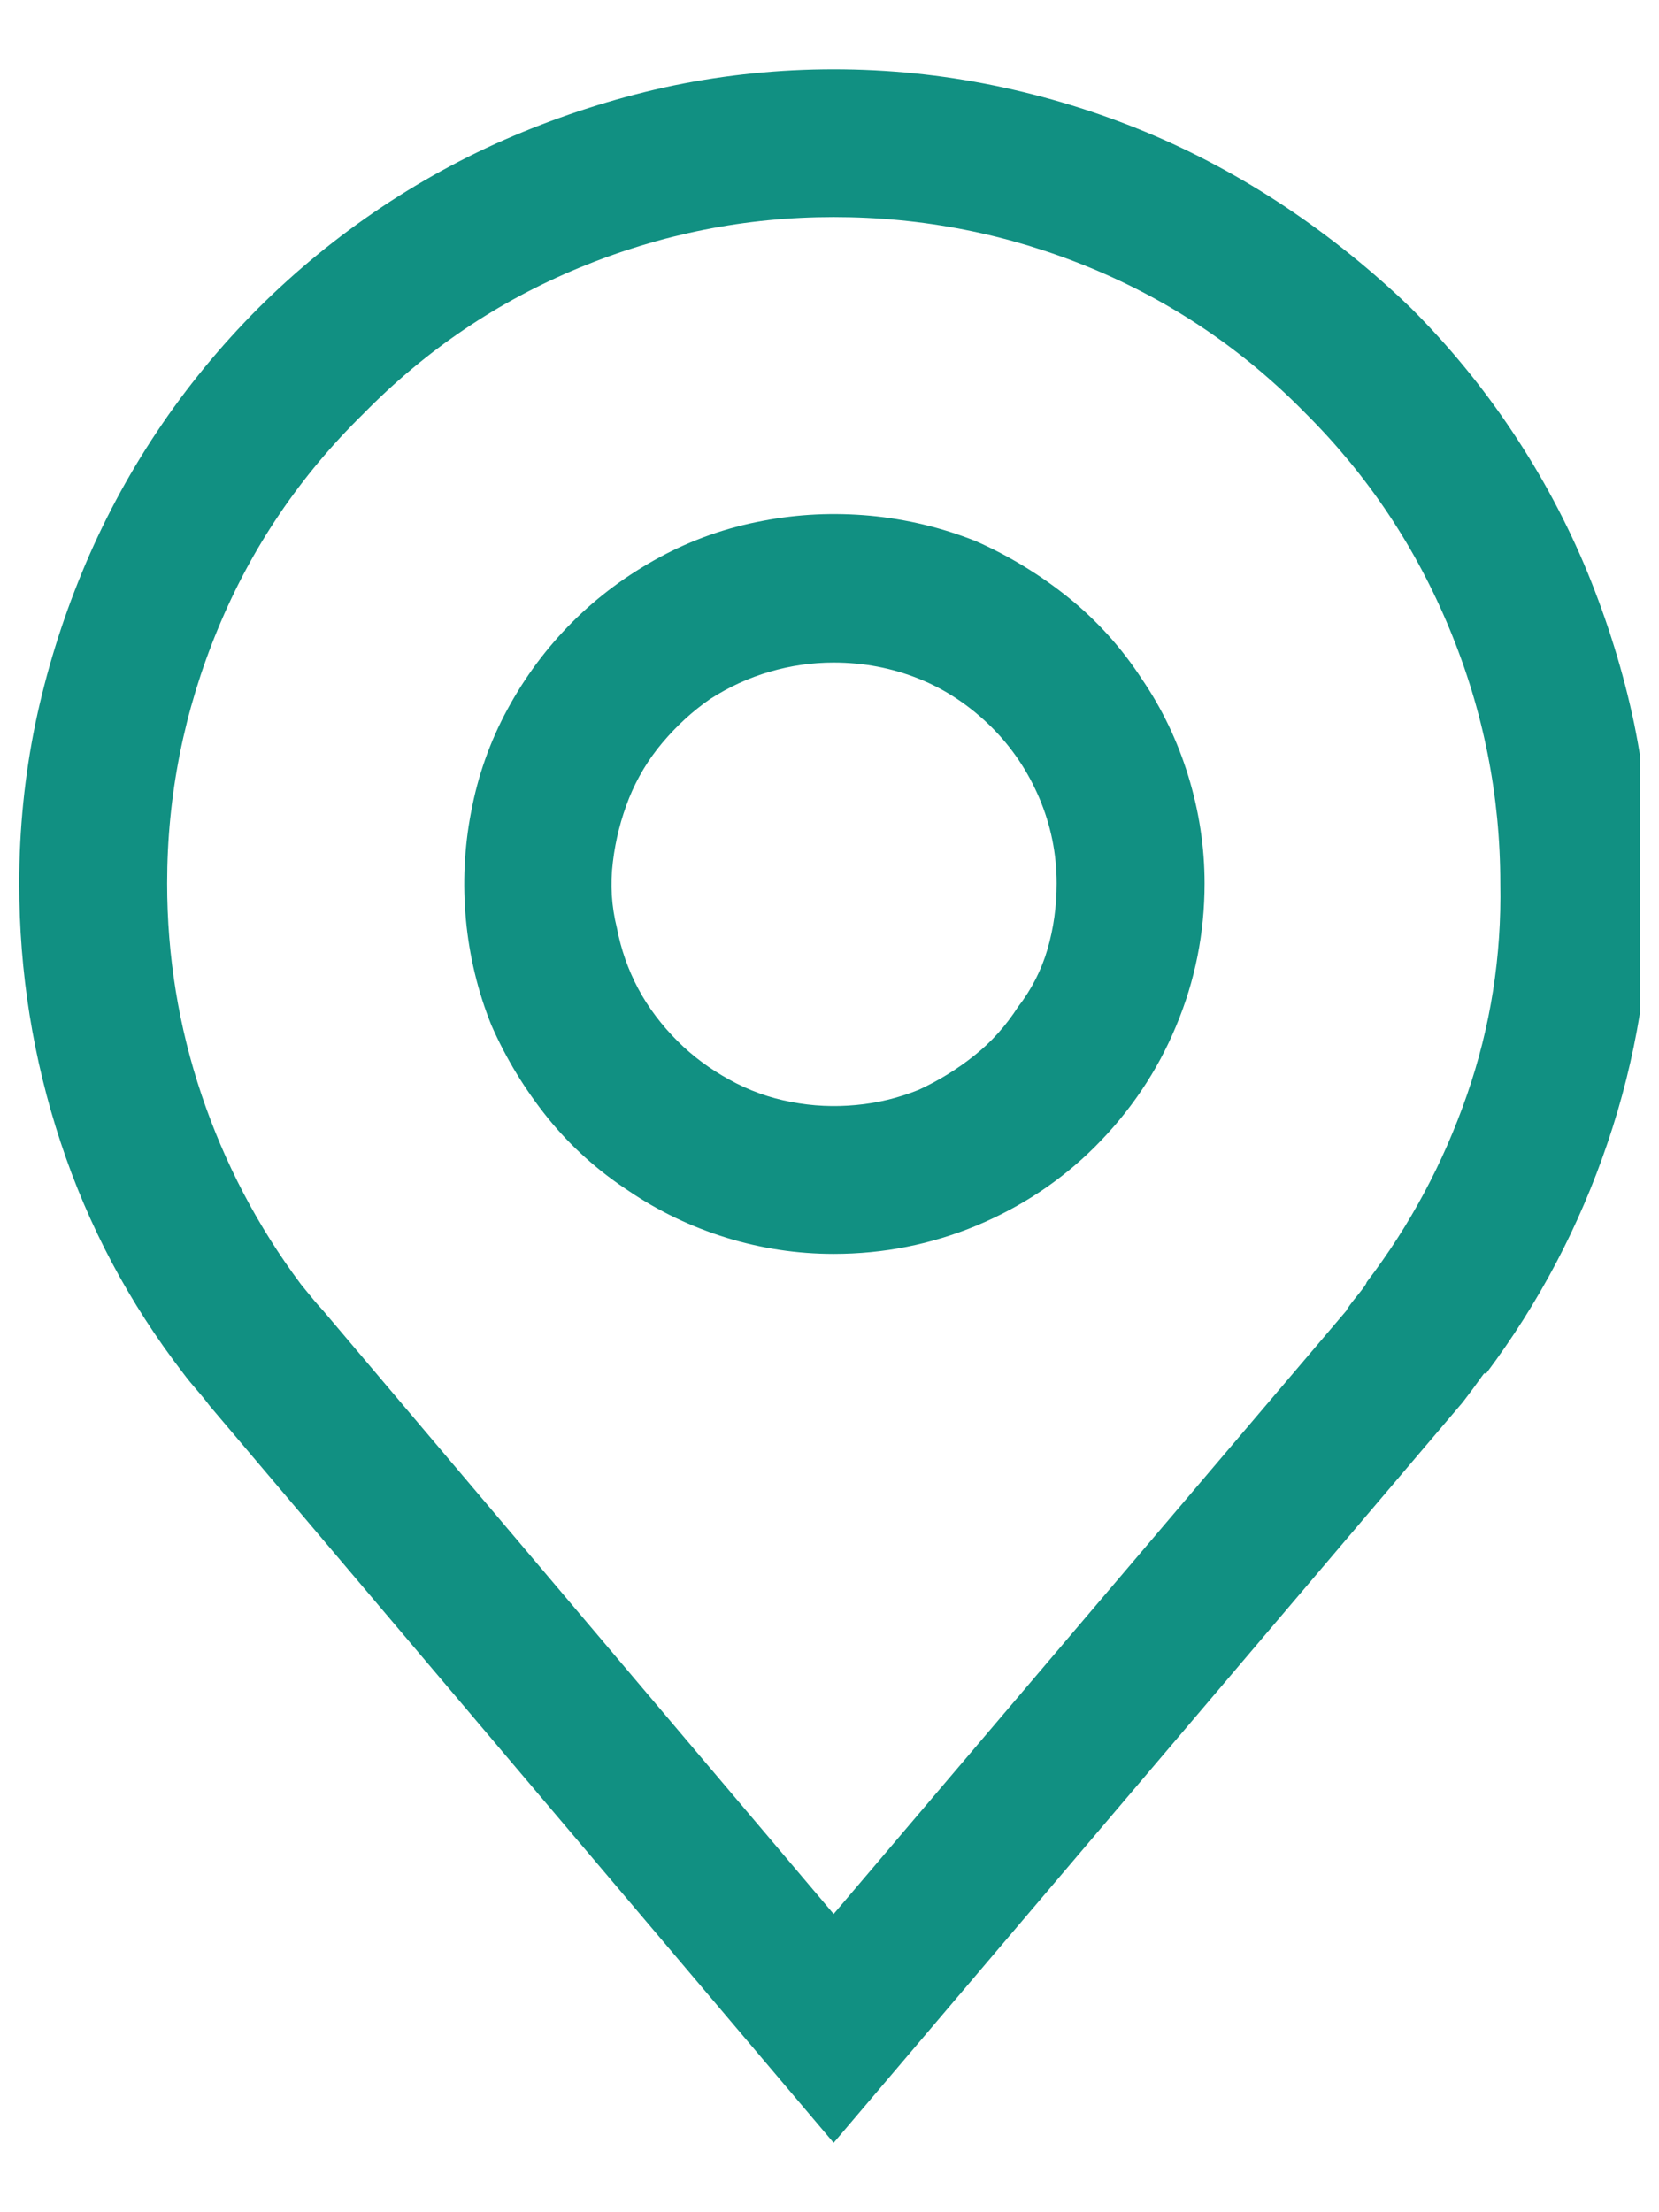 <svg width="12" height="16" viewBox="0 0 12 16" fill="none" xmlns="http://www.w3.org/2000/svg">
<g id="Icon" clip-path="url(#clip0_3418_9934)">
<path id="Vector" d="M6.03 9.069C5.767 9.069 5.508 9.03 5.254 8.952C5 8.873 4.765 8.761 4.55 8.615C4.325 8.468 4.13 8.293 3.964 8.088C3.798 7.882 3.661 7.658 3.554 7.414C3.456 7.17 3.395 6.916 3.37 6.652C3.346 6.389 3.358 6.13 3.407 5.876C3.456 5.612 3.544 5.363 3.671 5.129C3.798 4.895 3.954 4.685 4.14 4.499C4.325 4.314 4.536 4.158 4.77 4.031C5.005 3.904 5.254 3.816 5.518 3.767C5.772 3.718 6.03 3.706 6.294 3.73C6.558 3.755 6.812 3.816 7.056 3.913C7.301 4.021 7.525 4.158 7.731 4.324C7.936 4.49 8.112 4.685 8.258 4.909C8.405 5.124 8.517 5.358 8.595 5.612C8.673 5.866 8.713 6.125 8.713 6.389C8.713 6.75 8.644 7.094 8.507 7.421C8.371 7.748 8.175 8.039 7.921 8.293C7.677 8.537 7.391 8.727 7.064 8.864C6.736 9 6.392 9.069 6.03 9.069ZM6.03 4.792C5.874 4.792 5.72 4.814 5.569 4.858C5.417 4.902 5.273 4.968 5.136 5.056C5.009 5.144 4.895 5.249 4.792 5.371C4.689 5.493 4.609 5.627 4.55 5.773C4.492 5.92 4.452 6.074 4.433 6.235C4.413 6.396 4.423 6.555 4.462 6.711C4.492 6.867 4.543 7.013 4.616 7.15C4.689 7.287 4.785 7.414 4.902 7.531C5.009 7.638 5.134 7.731 5.276 7.809C5.417 7.887 5.566 7.941 5.723 7.97C5.879 8 6.035 8.007 6.192 7.992C6.348 7.978 6.499 7.941 6.646 7.882C6.793 7.814 6.927 7.731 7.049 7.633C7.171 7.536 7.276 7.419 7.364 7.282C7.462 7.155 7.533 7.016 7.577 6.865C7.621 6.713 7.643 6.555 7.643 6.389C7.643 6.174 7.601 5.969 7.518 5.773C7.435 5.578 7.32 5.407 7.174 5.261C7.017 5.105 6.841 4.987 6.646 4.909C6.451 4.831 6.245 4.792 6.03 4.792ZM6.03 15.498L1.516 10.167C1.487 10.128 1.455 10.089 1.421 10.05C1.387 10.011 1.355 9.972 1.326 9.933C0.935 9.425 0.639 8.869 0.439 8.263C0.239 7.658 0.139 7.033 0.139 6.389C0.139 5.998 0.178 5.612 0.256 5.232C0.334 4.861 0.446 4.497 0.593 4.14C0.74 3.784 0.92 3.445 1.135 3.123C1.35 2.8 1.595 2.503 1.868 2.229C2.142 1.956 2.44 1.712 2.762 1.497C3.085 1.282 3.424 1.101 3.781 0.955C4.137 0.809 4.501 0.696 4.873 0.618C5.254 0.54 5.64 0.501 6.03 0.501C6.421 0.501 6.807 0.54 7.188 0.618C7.569 0.696 7.936 0.809 8.288 0.955C8.639 1.101 8.976 1.282 9.299 1.497C9.621 1.712 9.924 1.956 10.207 2.229C10.481 2.503 10.725 2.8 10.94 3.123C11.155 3.445 11.336 3.784 11.483 4.14C11.629 4.497 11.742 4.861 11.82 5.232C11.898 5.612 11.937 5.998 11.937 6.389C11.937 7.033 11.834 7.658 11.629 8.263C11.424 8.869 11.131 9.425 10.75 9.933H10.735C10.735 9.933 10.708 9.969 10.655 10.043C10.601 10.116 10.569 10.157 10.559 10.167L6.03 15.498ZM2.176 9.288C2.176 9.288 2.198 9.315 2.242 9.369C2.286 9.423 2.318 9.459 2.337 9.479L6.03 13.843L9.739 9.479C9.748 9.459 9.775 9.423 9.819 9.369C9.863 9.315 9.885 9.284 9.885 9.274C10.198 8.864 10.44 8.412 10.611 7.919C10.782 7.426 10.862 6.916 10.852 6.389C10.852 5.754 10.73 5.141 10.486 4.551C10.242 3.96 9.895 3.44 9.445 2.991C8.996 2.532 8.476 2.18 7.885 1.936C7.293 1.692 6.675 1.57 6.03 1.57C5.395 1.57 4.782 1.692 4.191 1.936C3.6 2.18 3.08 2.532 2.63 2.991C2.171 3.44 1.819 3.96 1.575 4.551C1.331 5.141 1.209 5.754 1.209 6.389C1.209 6.916 1.292 7.426 1.458 7.919C1.624 8.412 1.863 8.869 2.176 9.288Z" fill="#119082"/>
</g>
<defs>
<clipPath id="clip0_3418_9934">
<rect width="11.725" height="15" fill="white" transform="matrix(1 0 0 -1 0.138 15.5)"/>
</clipPath>
</defs>
</svg>

